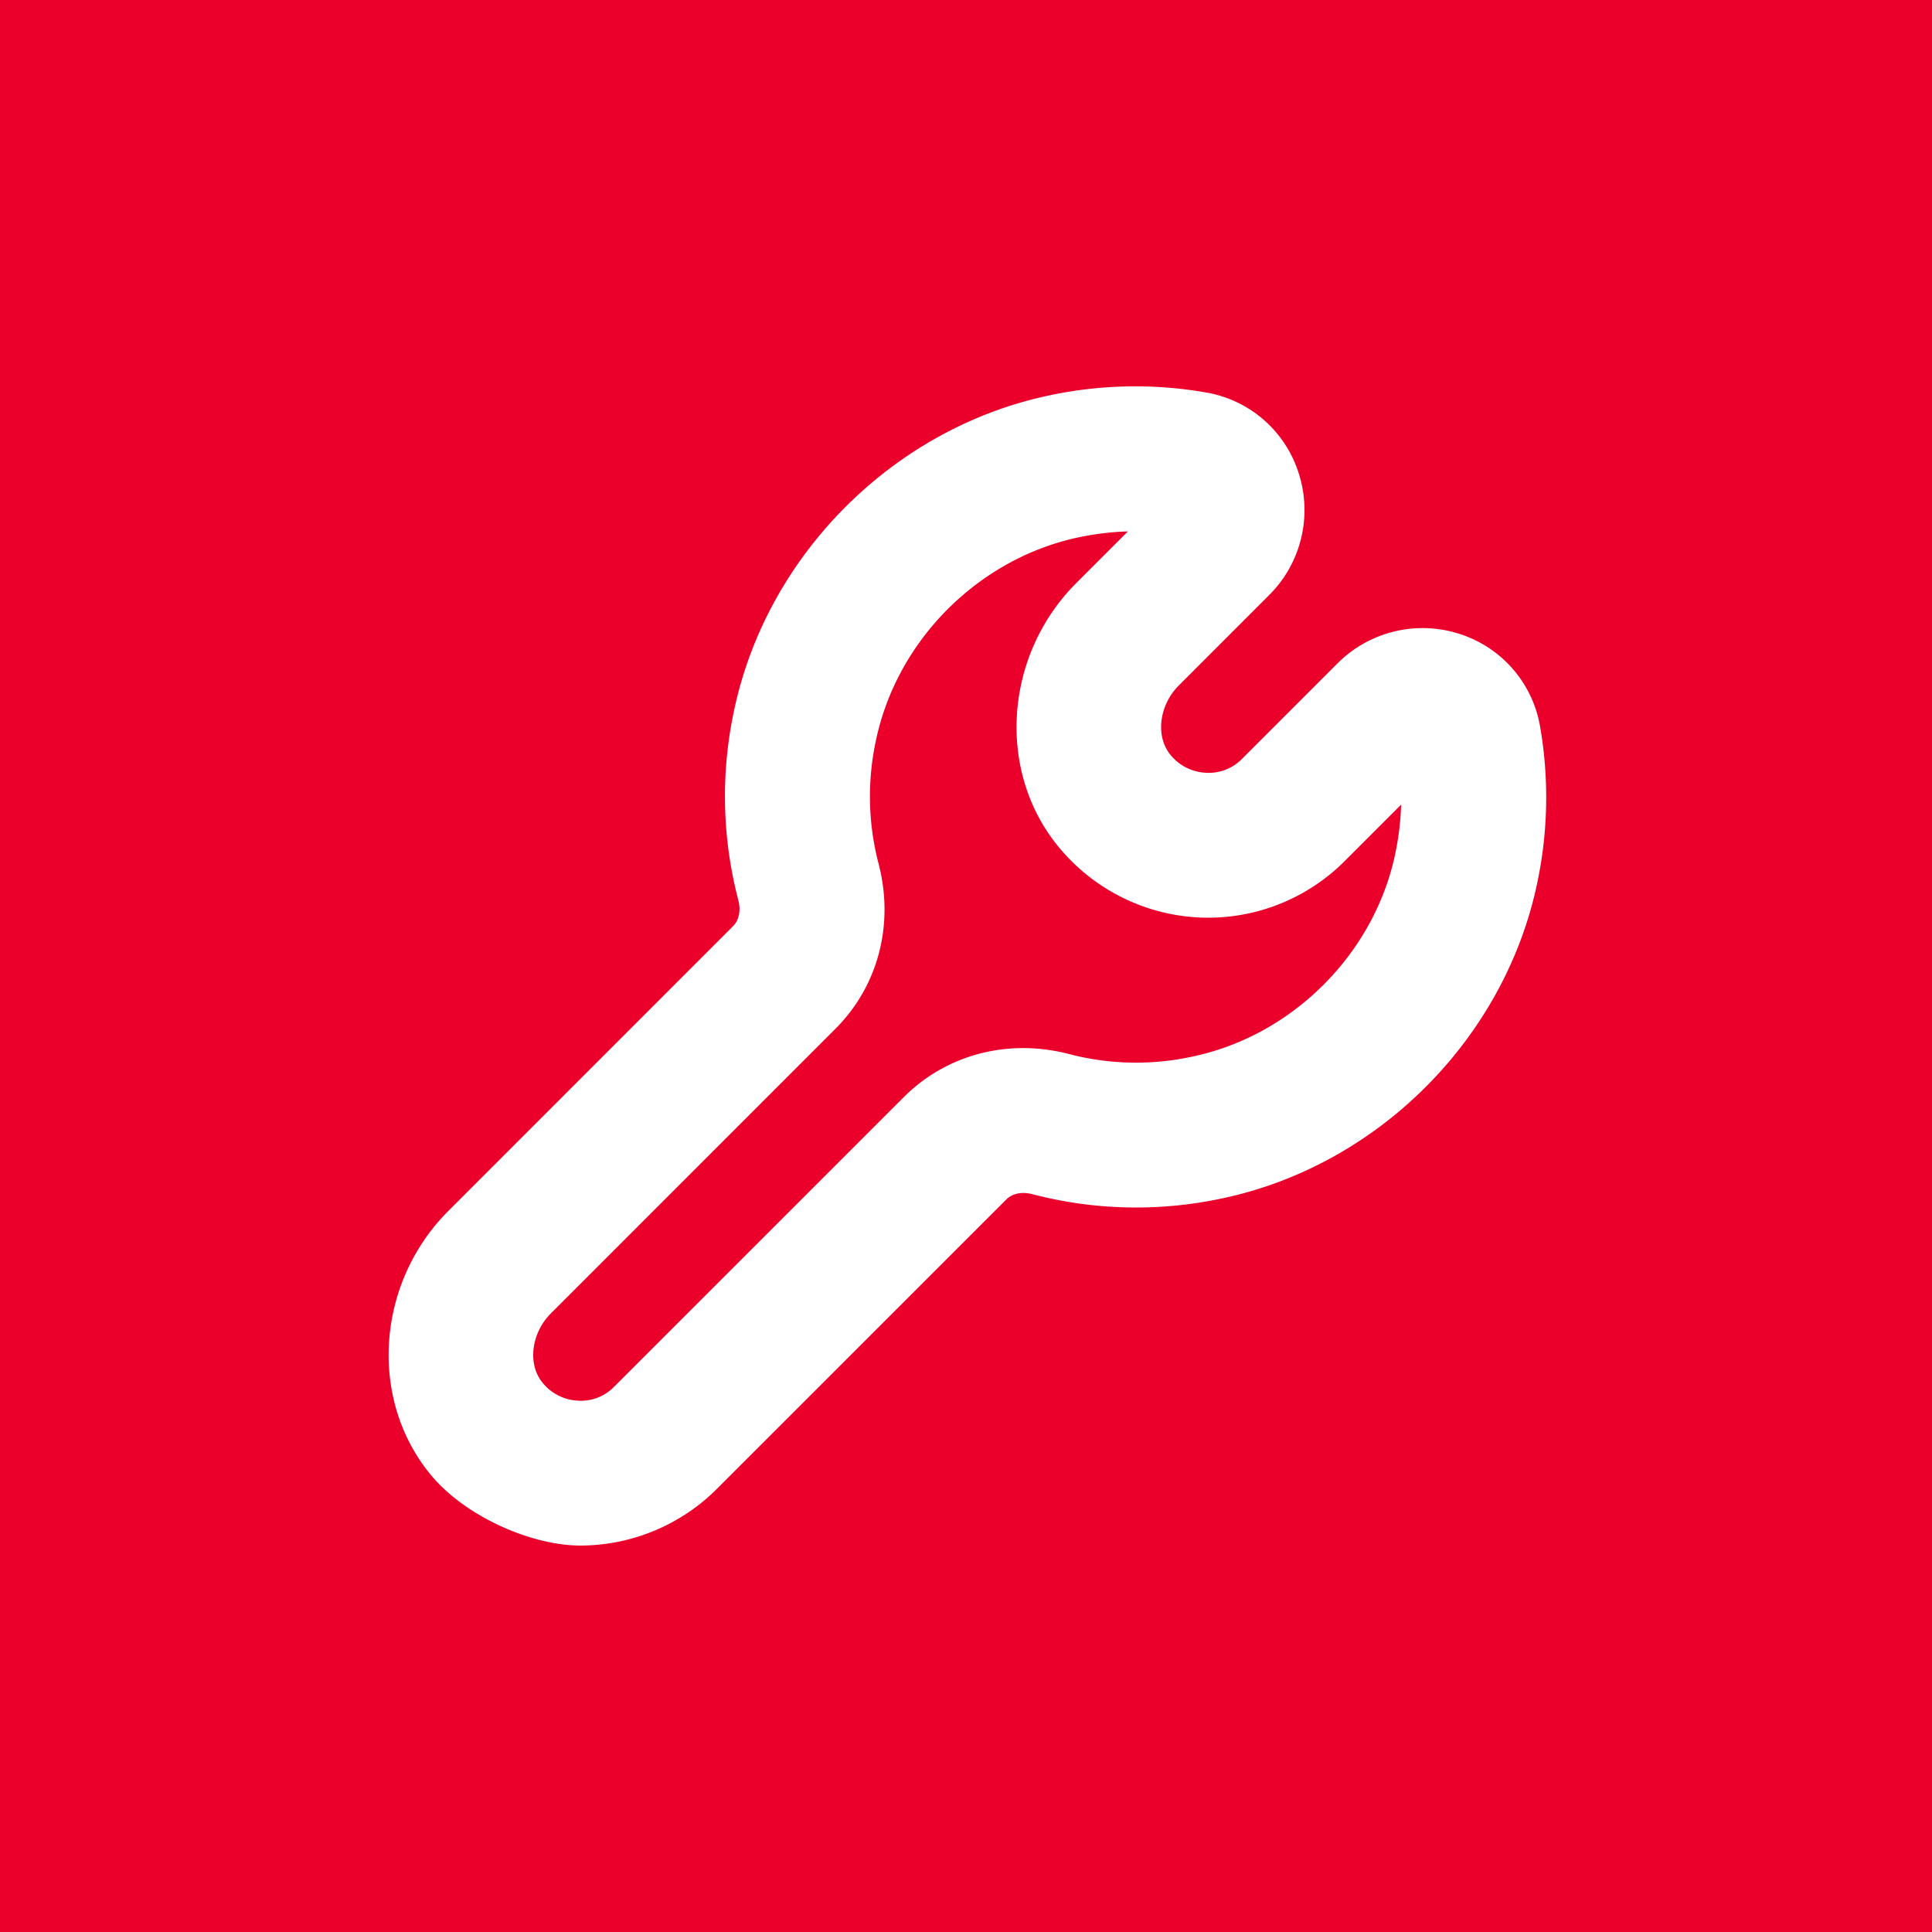 <svg xmlns="http://www.w3.org/2000/svg" version="1.1" xmlns:xlink="http://www.w3.org/1999/xlink" width="512" height="512" x="0" y="0" viewBox="0 0 24 24" style="enable-background:new 0 0 512 512" xml:space="preserve" class=""><rect width="24" height="24" fill="#ea002a" shape="square"></rect><g transform="matrix(0.6,0,0,0.6,4.807,4.8)"><path d="M23.871 7.024a2.445 2.445 0 0 0-1.682-1.905 2.49 2.49 0 0 0-2.506.612l-1.976 1.976a.959.959 0 0 1-.757.292 1 1 0 0 1-.73-.373c-.313-.382-.235-1.025.174-1.434l1.874-1.875a2.482 2.482 0 0 0 .612-2.508 2.44 2.44 0 0 0-1.905-1.68 8.534 8.534 0 0 0-3.285.062c-3.205.682-5.816 3.293-6.499 6.498a8.482 8.482 0 0 0 .083 3.946c.056.214.016.416-.109.541l-5.892 5.893C-.22 18.561-.385 20.958.898 22.524c.718.878 2.102 1.475 3.101 1.475 1.058 0 2.08-.421 2.83-1.172l5.994-5.993c.125-.125.326-.167.542-.109a8.494 8.494 0 0 0 3.946.082c3.205-.682 5.816-3.293 6.498-6.498a8.554 8.554 0 0 0 .062-3.285Zm-2.997 2.661c-.439 2.065-2.122 3.749-4.187 4.188a5.48 5.48 0 0 1-2.564-.05c-1.257-.327-2.536.005-3.422.891l-5.994 5.993a.958.958 0 0 1-.757.292 1 1 0 0 1-.73-.373c-.313-.382-.235-1.025.174-1.434l5.892-5.893c.887-.887 1.22-2.166.891-3.422a5.503 5.503 0 0 1-.05-2.563c.439-2.065 2.123-3.749 4.188-4.188a5.807 5.807 0 0 1 1.026-.124L14.273 4.07c-1.493 1.492-1.658 3.889-.375 5.455a4.016 4.016 0 0 0 2.903 1.47 3.992 3.992 0 0 0 3.027-1.167l1.169-1.169c-.01.341-.051.684-.124 1.026Z" fill="#ffffff" opacity="1" data-original="#000000" class=""></path></g></svg>